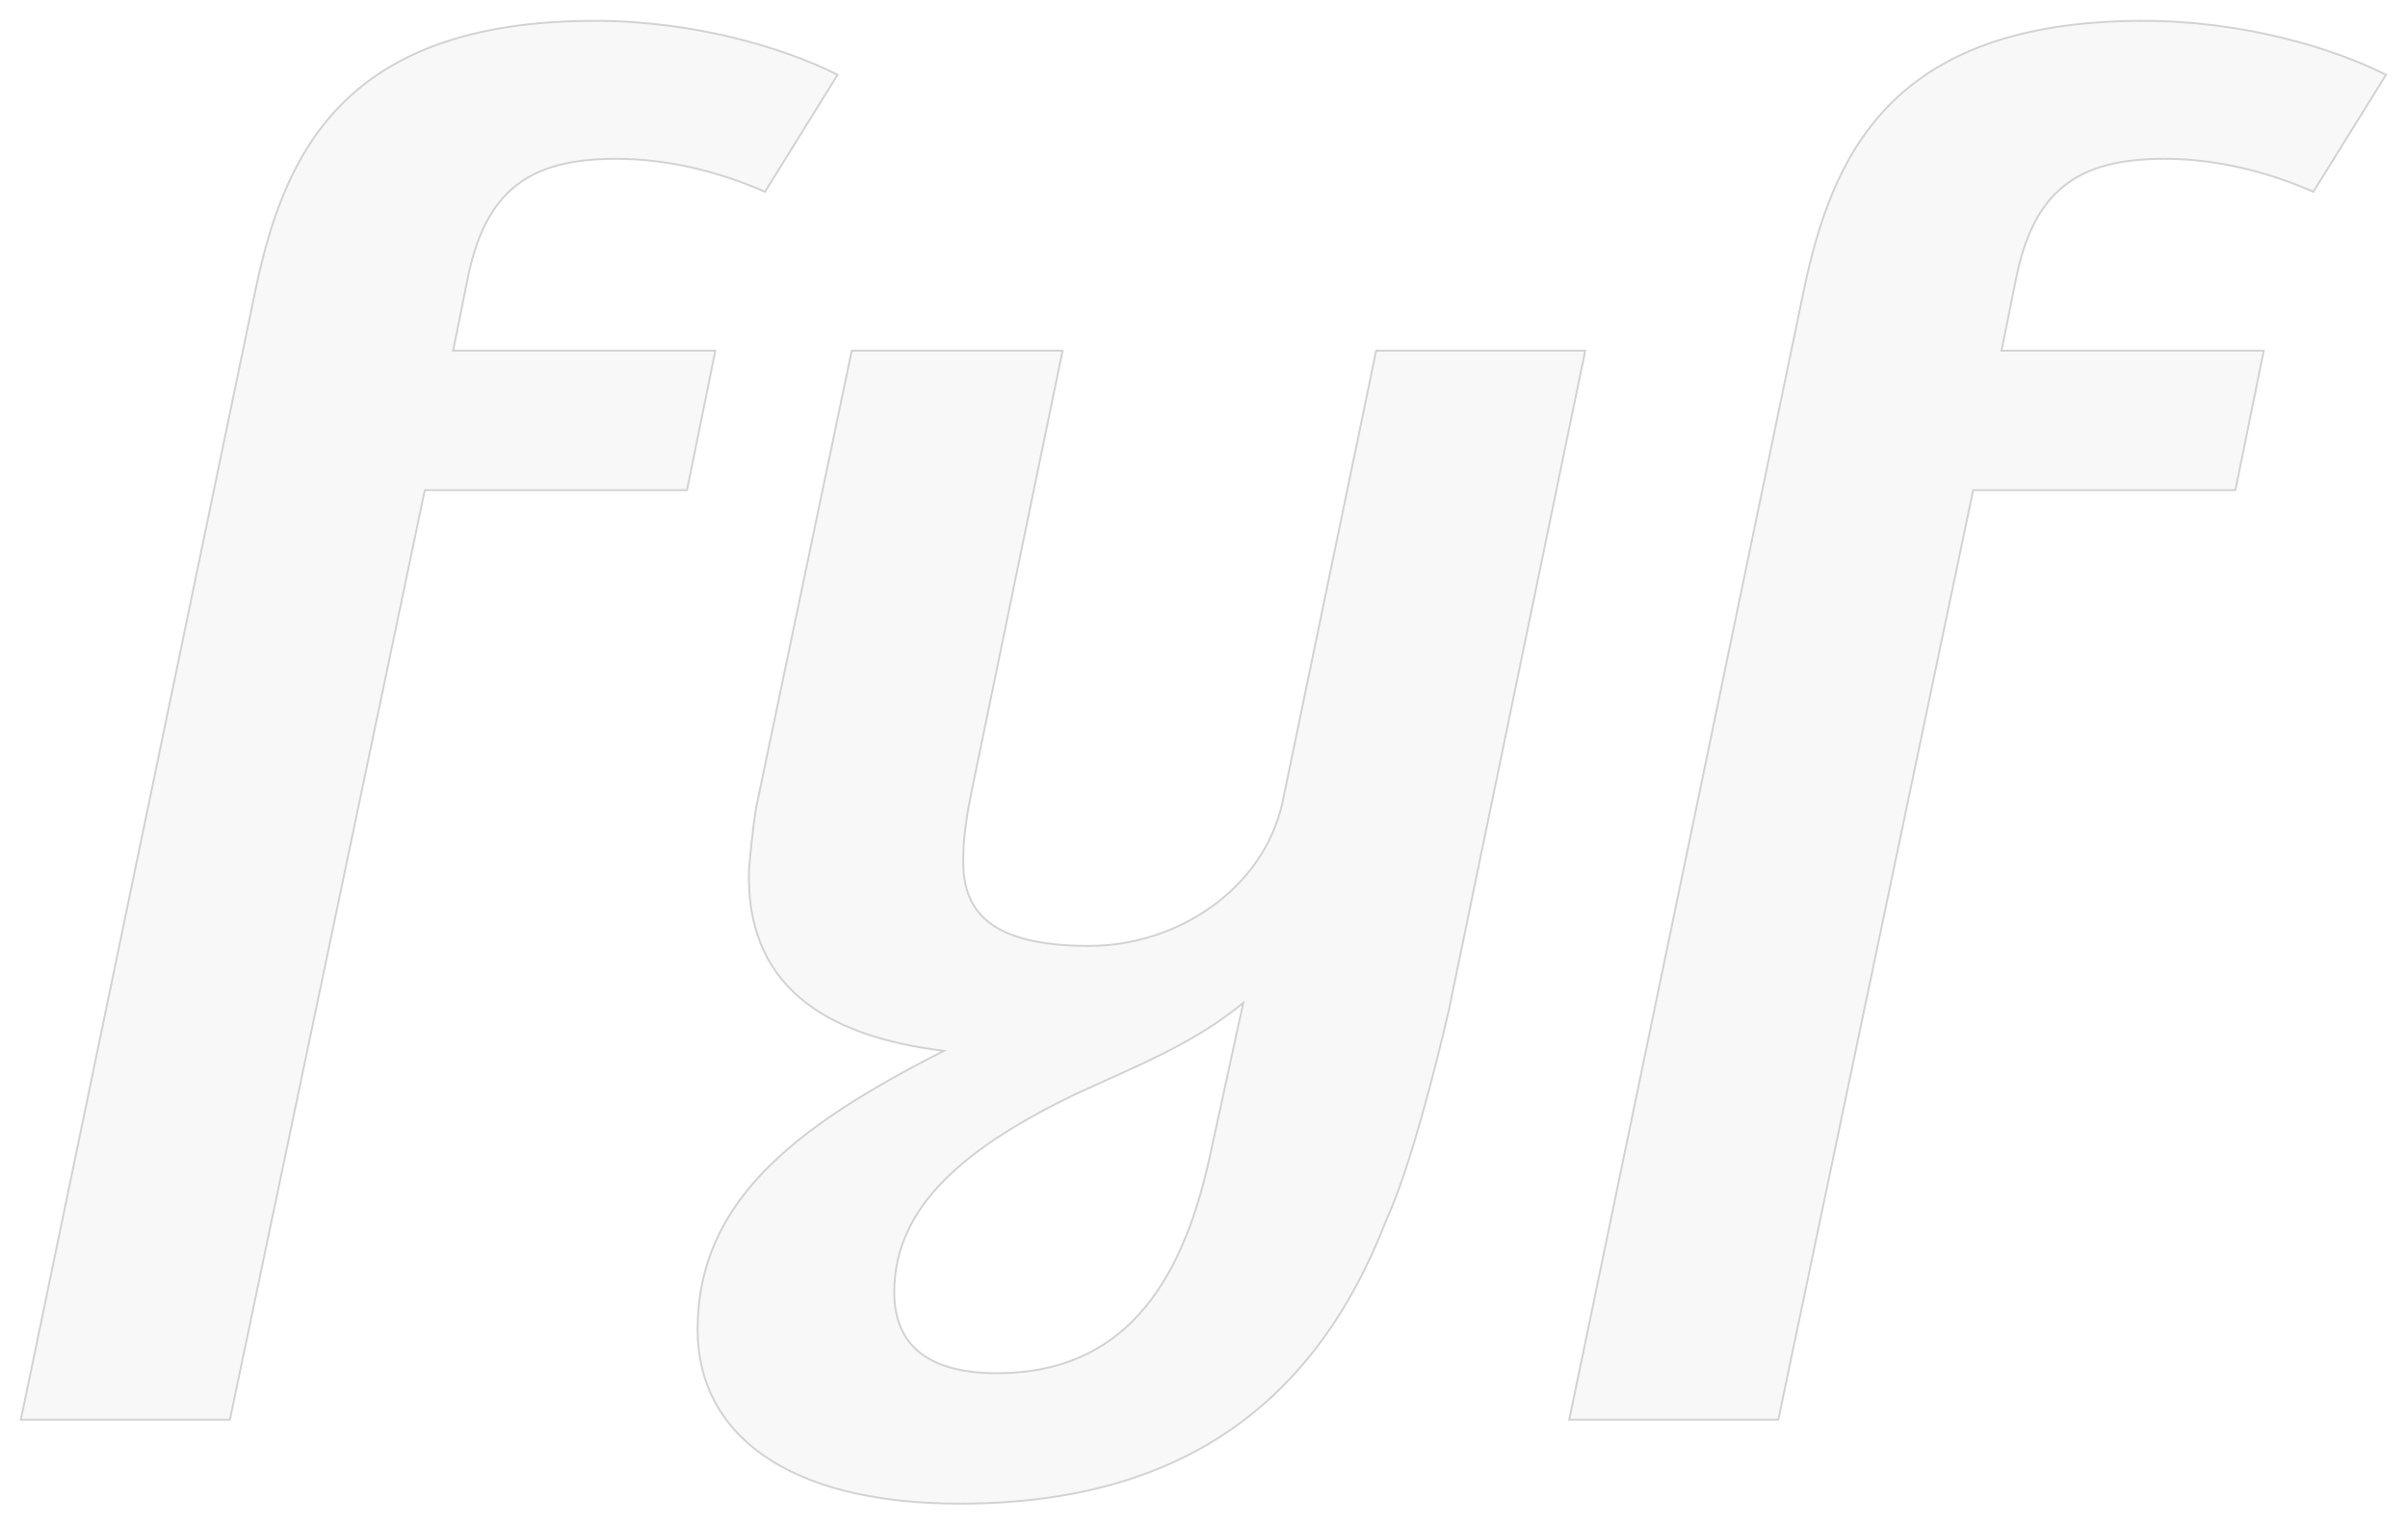 <svg width="1271" height="805" viewBox="0 0 1271 805" fill="none" xmlns="http://www.w3.org/2000/svg">
<g filter="url(#filter0_d_75_8)">
<path d="M306.986 4C359.353 4 407.046 18.241 435.101 32.483L396.76 94.199C371.51 83.121 344.393 76.794 318.209 76.794C272.387 76.794 249.011 93.41 239.658 140.885L232.176 178.075H370.577L355.617 251.662H217.216L114.351 742.227H4L127.441 148.006C142.401 75.212 173.259 4 306.986 4Z" fill="#F8F8F8" stroke="#D2D2D2" stroke-miterlimit="10"/>
<path d="M361.214 694.748C361.214 627.493 411.711 587.932 491.195 547.578C426.671 539.664 386.46 511.975 388.331 451.84C389.269 441.556 390.202 431.267 392.072 419.401L442.569 178.075H553.849L506.155 409.116C503.352 422.569 501.481 434.435 501.481 445.513C500.548 473.207 514.575 492.194 567.876 492.194C614.631 492.194 659.517 462.13 669.807 417.025L719.371 178.07H829.718L757.711 526.216C751.166 554.699 737.139 610.088 724.983 636.2C687.576 733.52 616.507 786.533 499.615 786.533C407.975 786.533 361.214 749.343 361.214 694.748ZM631.467 603.756L649.235 522.259C623.984 542.833 598.738 553.117 560.398 570.522C503.357 598.217 465.016 629.075 465.016 674.967C465.016 704.244 484.655 717.696 519.254 717.696C584.711 717.696 616.507 672.597 631.472 603.76L631.467 603.756Z" fill="#F8F8F8" stroke="#D2D2D2" stroke-miterlimit="10"/>
<path d="M1124.27 4C1176.64 4 1224.33 18.241 1252.38 32.483L1214.04 94.199C1188.79 83.121 1161.67 76.794 1135.49 76.794C1089.67 76.794 1066.29 93.41 1056.94 140.885L1049.45 178.075H1187.86L1172.9 251.662H1034.49L931.63 742.227H821.283L944.719 148.006C959.689 75.212 990.547 4 1124.27 4Z" fill="#F8F8F8" stroke="#D2D2D2" stroke-miterlimit="10"/>
</g>
<defs>
<filter id="filter0_d_75_8" x="0.385" y="0.5" width="1269.71" height="803.533" filterUnits="userSpaceOnUse" color-interpolation-filters="sRGB">
<feFlood flood-opacity="0" result="BackgroundImageFix"/>
<feColorMatrix in="SourceAlpha" type="matrix" values="0 0 0 0 0 0 0 0 0 0 0 0 0 0 0 0 0 0 127 0" result="hardAlpha"/>
<feOffset dx="7" dy="7"/>
<feGaussianBlur stdDeviation="5"/>
<feColorMatrix type="matrix" values="0 0 0 0 0.204 0 0 0 0 0.204 0 0 0 0 0.204 0 0 0 0.1 0"/>
<feBlend mode="normal" in2="BackgroundImageFix" result="effect1_dropShadow_75_8"/>
<feBlend mode="normal" in="SourceGraphic" in2="effect1_dropShadow_75_8" result="shape"/>
</filter>
</defs>
</svg>
